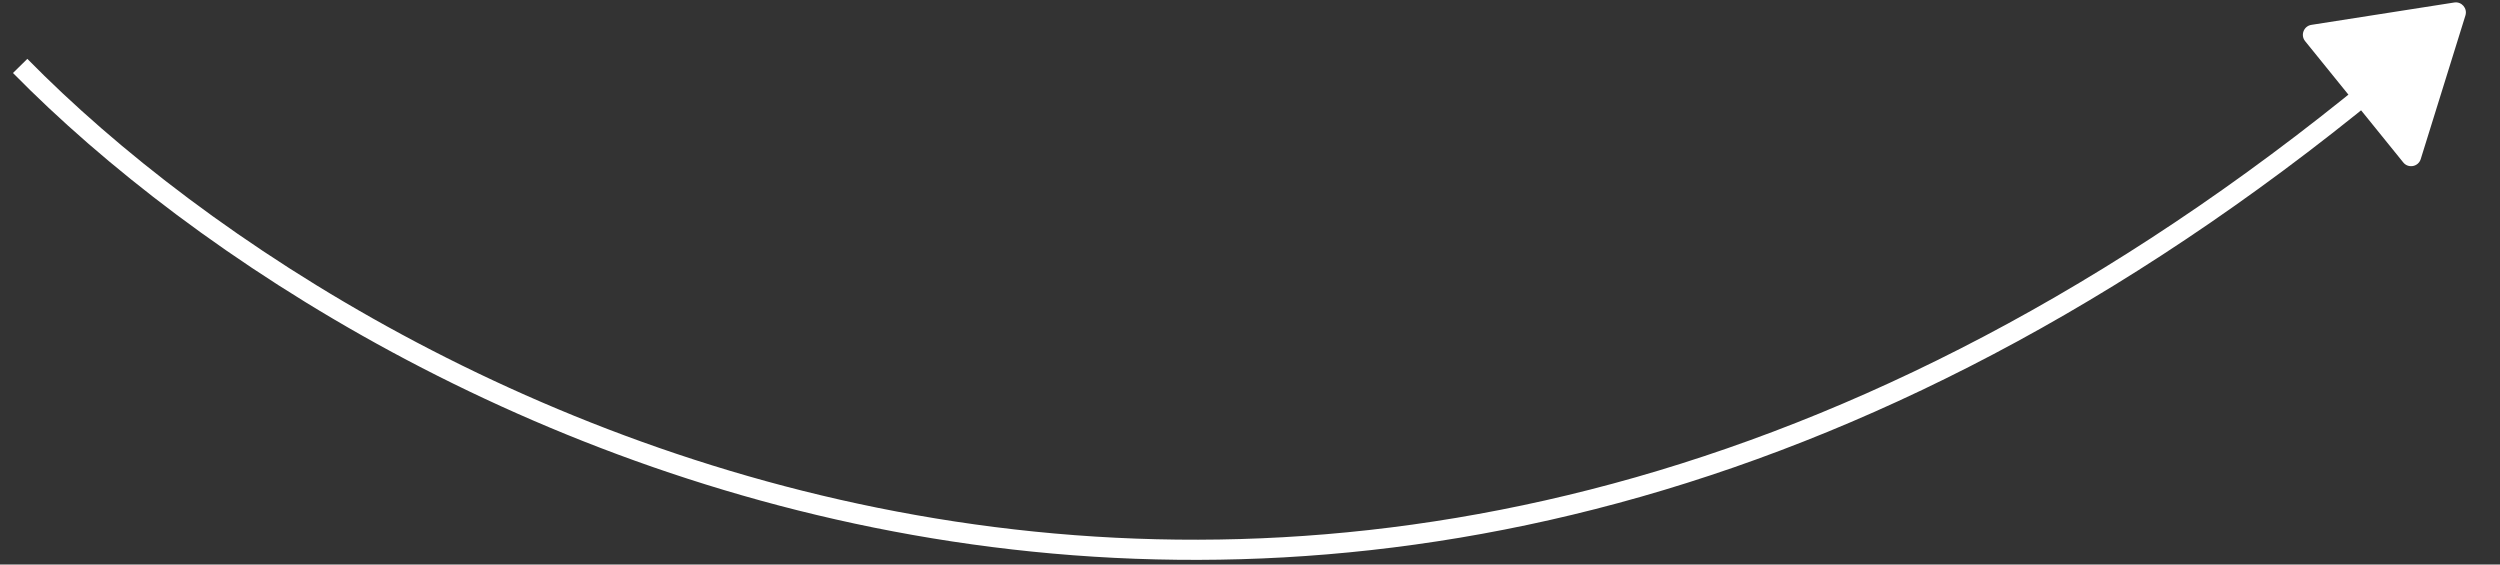 <?xml version="1.0" encoding="UTF-8"?> <svg xmlns="http://www.w3.org/2000/svg" width="124" height="28" viewBox="0 0 124 28" fill="none"><rect x="0" y="0" width="124" height="28" fill="#333333" stroke="none"/> <path d="M1 3.27C18.803 21.381 67.328 46.737 119 3.27" stroke="white"></path> <path d="M121.731 0.124L114.645 1.233C114.265 1.293 114.092 1.742 114.334 2.041L119.202 8.057C119.453 8.368 119.949 8.273 120.068 7.891L122.285 0.767C122.395 0.413 122.097 0.067 121.731 0.124Z" fill="white"></path> </svg> 